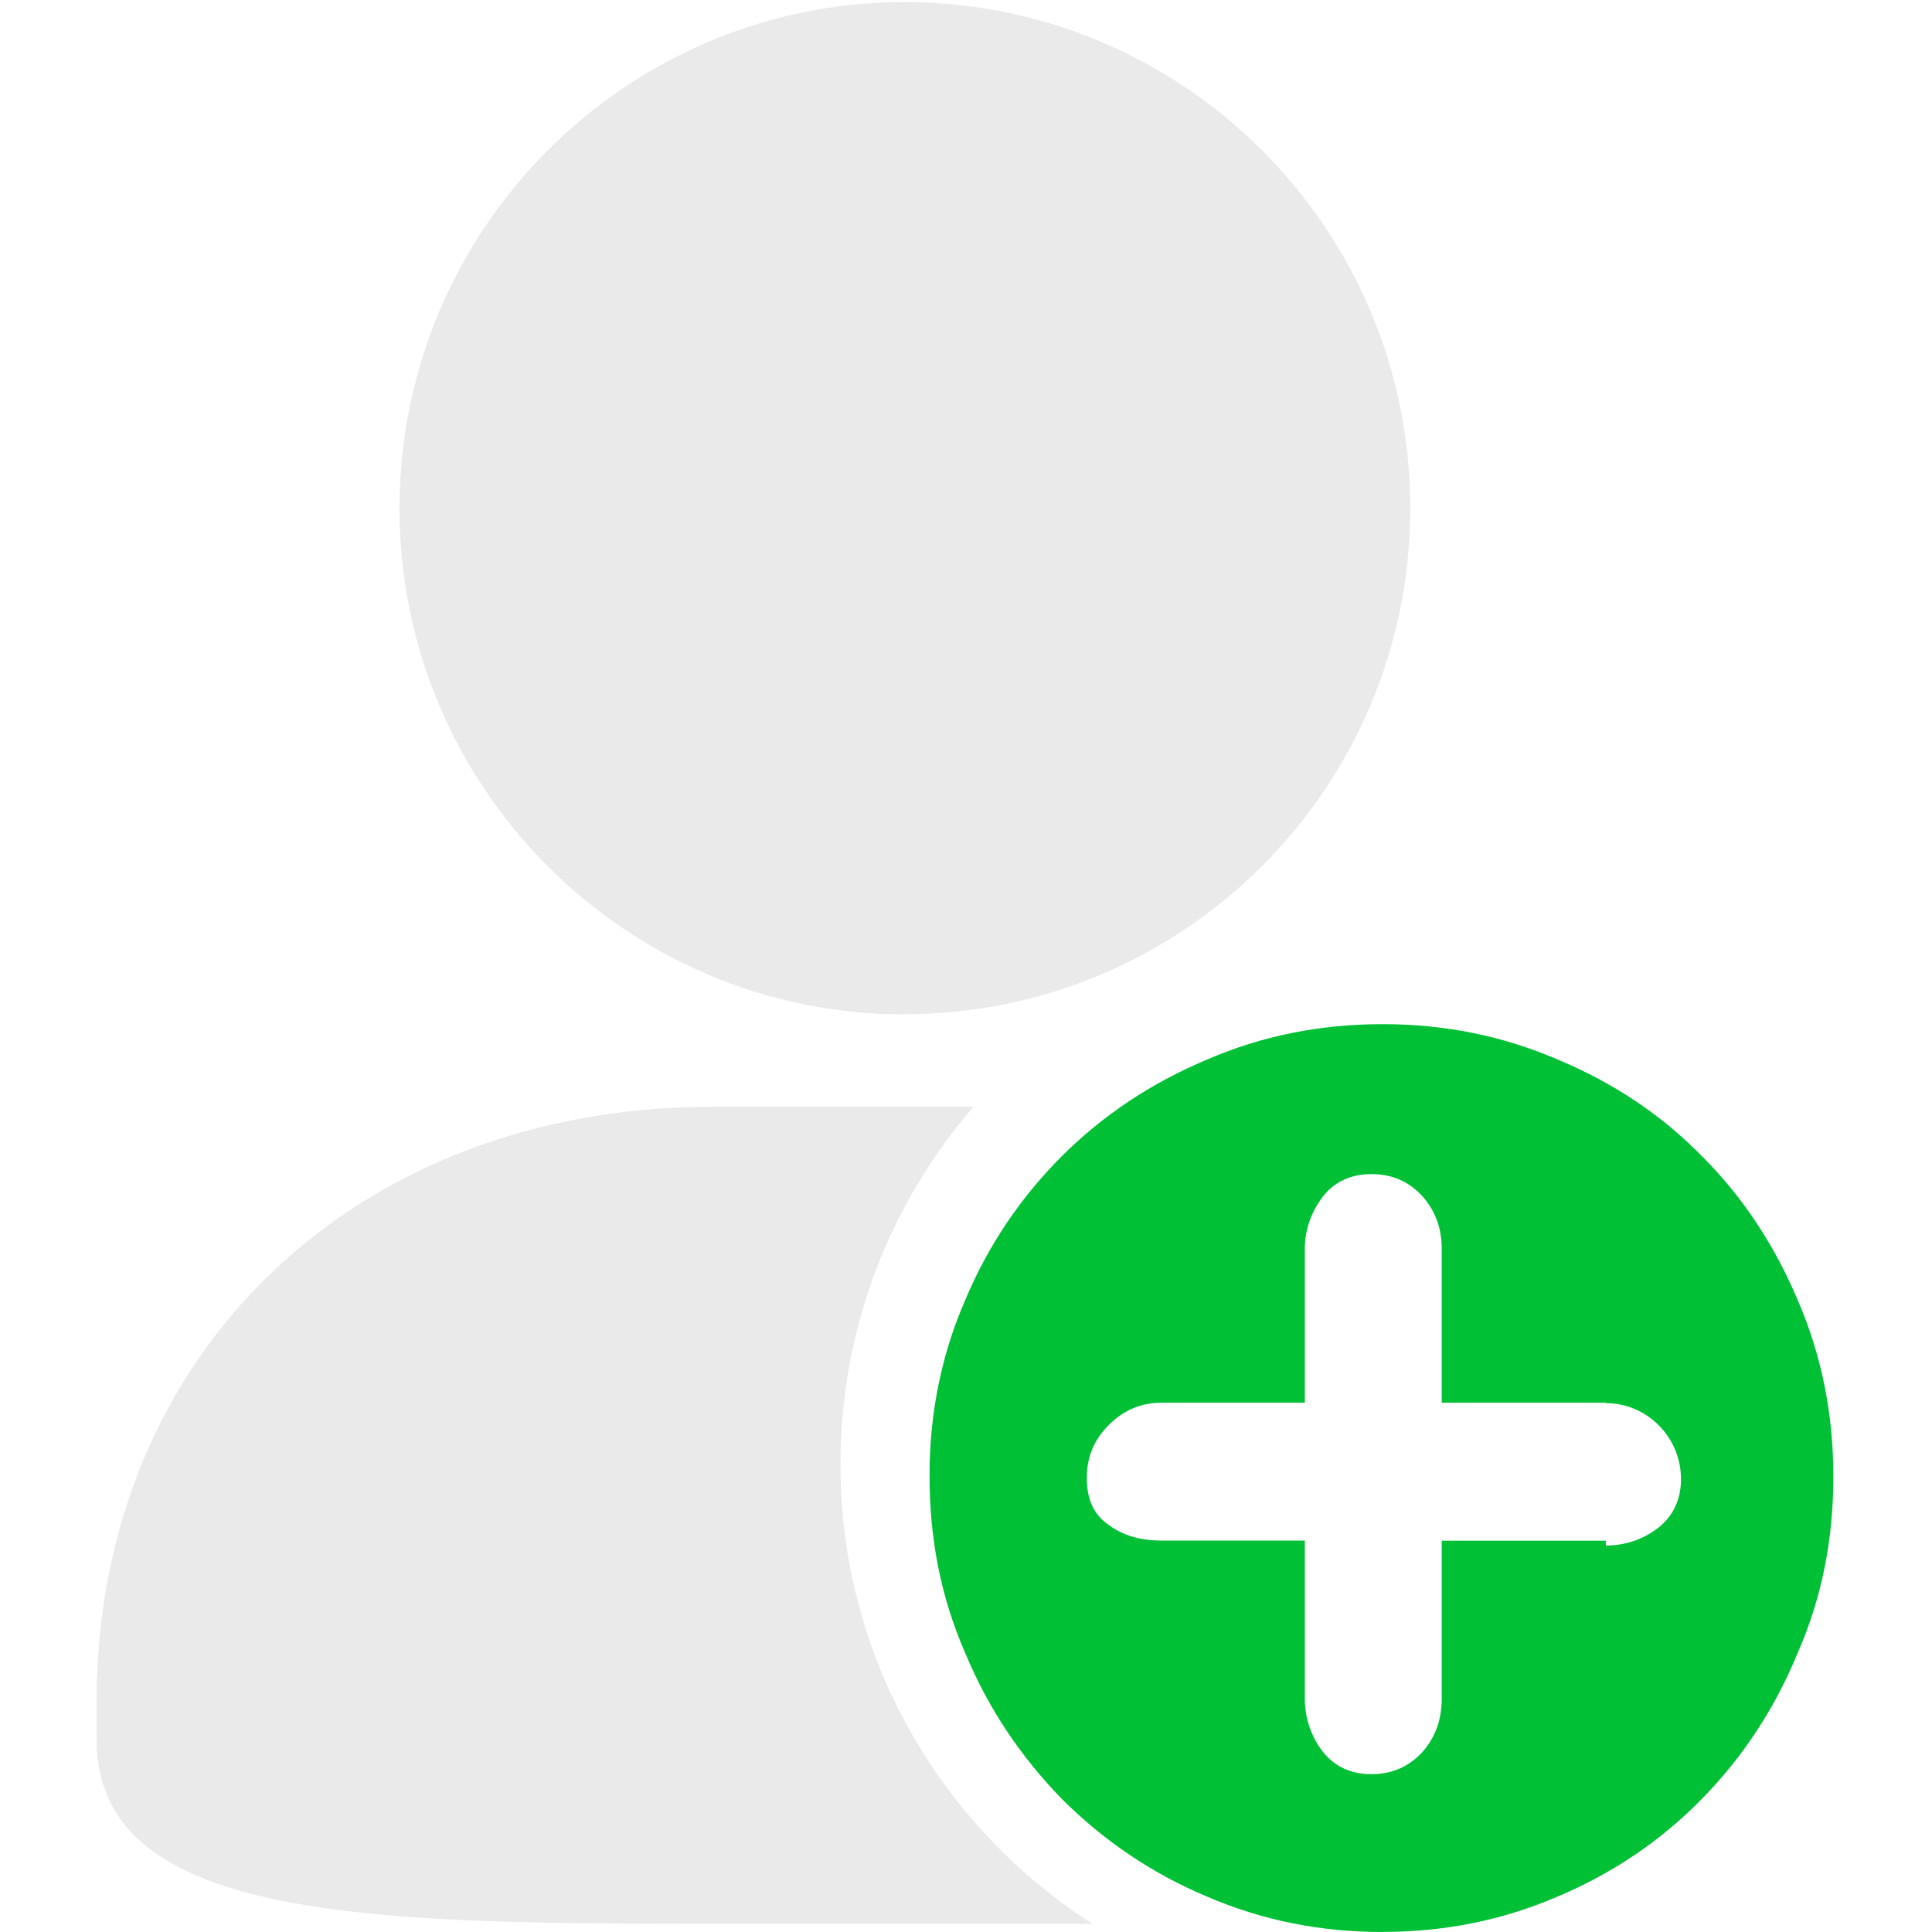 <?xml version="1.0" encoding="UTF-8"?>
<svg width="100px" height="100px" viewBox="0 0 100 100" version="1.1" xmlns="http://www.w3.org/2000/svg" xmlns:xlink="http://www.w3.org/1999/xlink">
    <!-- Generator: Sketch 60.1 (88133) - https://sketch.com -->
    <title>功能一</title>
    <desc>Created with Sketch.</desc>
    <g id="功能一" stroke="none" stroke-width="1" fill="none" fill-rule="evenodd">
        <g id="zhucezhuanhuan-copy" transform="translate(5, 0)">
            <path d="M41.802,52.497 C56.269,52.497 67.996,40.769 67.996,26.302 C67.996,11.835 56.269,0.108 41.802,0.108 C27.418,0.108 15.678,11.843 15.678,26.331 C15.678,40.761 27.412,52.505 41.802,52.505 L41.802,52.497 Z M31.816,57.289 C13.59,57.289 0,69.874 0,88.095 L0,90.043 C0,99.579 14.581,99.579 33.011,99.579 L51.541,99.579 C43.657,94.498 38.504,85.762 38.504,75.825 L38.504,75.76 C38.504,68.72 41.1,62.231 45.394,57.281 L31.807,57.281 L31.816,57.289 Z" id="Fill-1" fill="#EAEAEA"></path>
            <path d="M66.577,99.995 C69.771,99.995 72.768,99.399 75.664,98.147 C78.51,96.944 81.003,95.246 83.099,93.1 C85.201,90.954 86.852,88.457 88.047,85.559 C89.3,82.712 89.895,79.659 89.895,76.422 C89.895,73.228 89.299,70.172 88.047,67.286 C86.844,64.439 85.2,61.946 83.099,59.85 C80.999,57.703 78.506,56.045 75.664,54.858 C72.762,53.605 69.764,53.01 66.577,53.01 C63.331,53.01 60.327,53.606 57.441,54.858 C54.594,56.06 52.102,57.705 49.954,59.85 C47.853,61.951 46.149,64.443 44.963,67.286 C43.795,69.938 43.114,73.028 43.114,76.281 L43.114,76.43 C43.114,79.67 43.71,82.719 44.963,85.564 C46.165,88.465 47.863,90.954 49.954,93.105 C52.1,95.25 54.596,96.955 57.441,98.152 C60.342,99.405 63.341,100 66.577,100 L66.577,99.995 Z M78.112,72.626 C80.266,72.627 82.008,74.401 82.008,76.555 L82.008,76.555 C82.008,77.603 81.614,78.449 80.862,79.051 C80.11,79.652 79.164,79.997 78.117,79.997 L78.117,79.746 L69.624,79.746 L69.624,87.887 C69.624,88.989 69.32,89.885 68.625,90.685 C67.923,91.434 67.076,91.831 65.978,91.831 C64.93,91.831 64.084,91.437 63.483,90.685 C62.892,89.934 62.537,88.963 62.537,87.917 L62.537,79.74 L55.146,79.74 C54.044,79.74 53.147,79.49 52.4,78.94 C51.6,78.396 51.254,77.599 51.254,76.494 C51.254,75.446 51.6,74.546 52.4,73.749 C53.15,72.999 54.047,72.603 55.146,72.603 L62.537,72.603 L62.537,64.662 C62.537,63.614 62.883,62.714 63.483,61.917 C64.079,61.167 64.93,60.771 65.978,60.771 C67.08,60.771 67.926,61.164 68.625,61.917 C69.327,62.717 69.624,63.615 69.624,64.662 L69.624,72.603 L78.117,72.603 L78.112,72.626 Z" id="Fill-2" fill="#00C135"></path>
        </g>
    </g>
</svg>